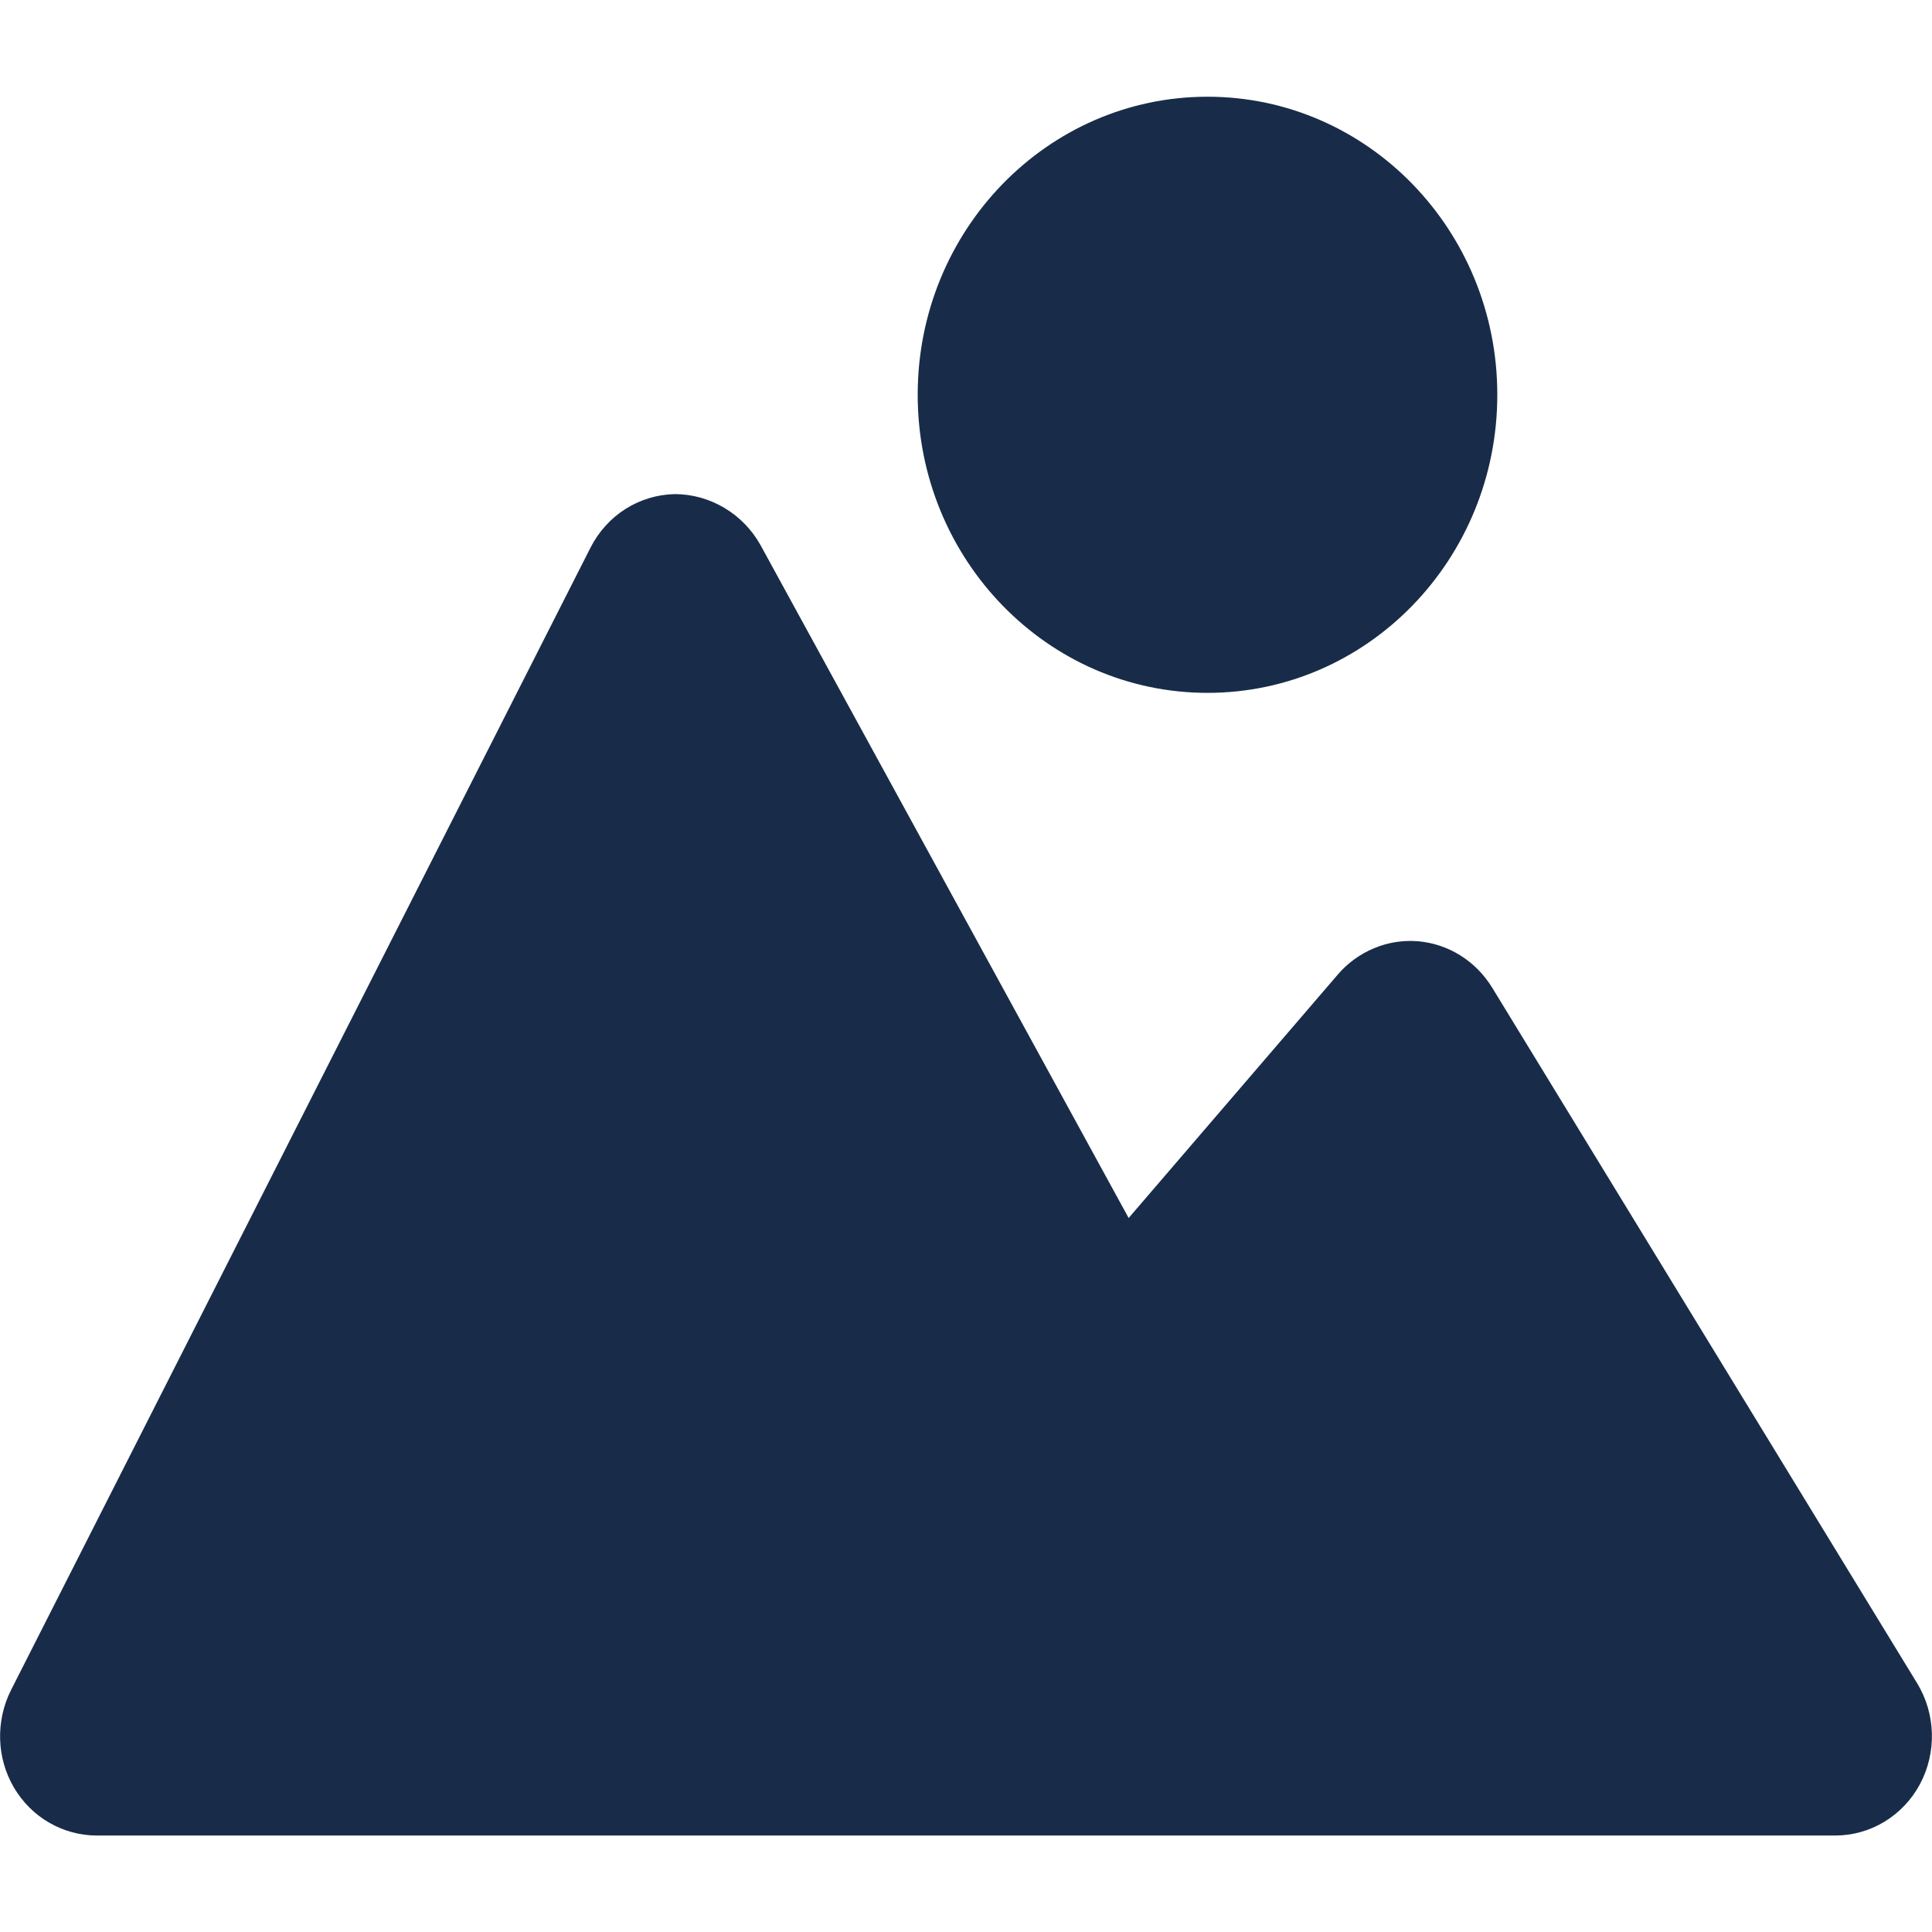 <svg width="16" height="16" viewBox="0 0 16 16" fill="none" xmlns="http://www.w3.org/2000/svg">
<path d="M15.877 13.94L12.358 8.18C12.291 8.071 12.202 7.98 12.095 7.913C11.989 7.846 11.868 7.806 11.744 7.795C11.62 7.785 11.495 7.804 11.379 7.853C11.263 7.901 11.16 7.976 11.078 8.072L9.347 10.087L6.297 4.512C6.225 4.384 6.121 4.278 5.997 4.205C5.872 4.131 5.731 4.092 5.588 4.092C5.444 4.095 5.303 4.137 5.18 4.215C5.058 4.292 4.958 4.403 4.891 4.534L0.091 13.997C0.028 14.122 -0.003 14.263 0.001 14.404C0.005 14.546 0.045 14.684 0.116 14.805C0.188 14.926 0.288 15.026 0.408 15.095C0.528 15.164 0.663 15.201 0.801 15.201H15.2C15.343 15.201 15.483 15.161 15.606 15.087C15.729 15.012 15.831 14.905 15.9 14.776C15.969 14.647 16.003 14.502 15.999 14.355C15.995 14.208 15.953 14.065 15.877 13.94Z" fill="#182C49"/>
<path d="M10 5.738C11.325 5.738 12.4 4.633 12.4 3.269C12.4 1.906 11.325 0.801 10 0.801C8.675 0.801 7.6 1.906 7.6 3.269C7.6 4.633 8.675 5.738 10 5.738Z" fill="#182C49"/>
</svg>
